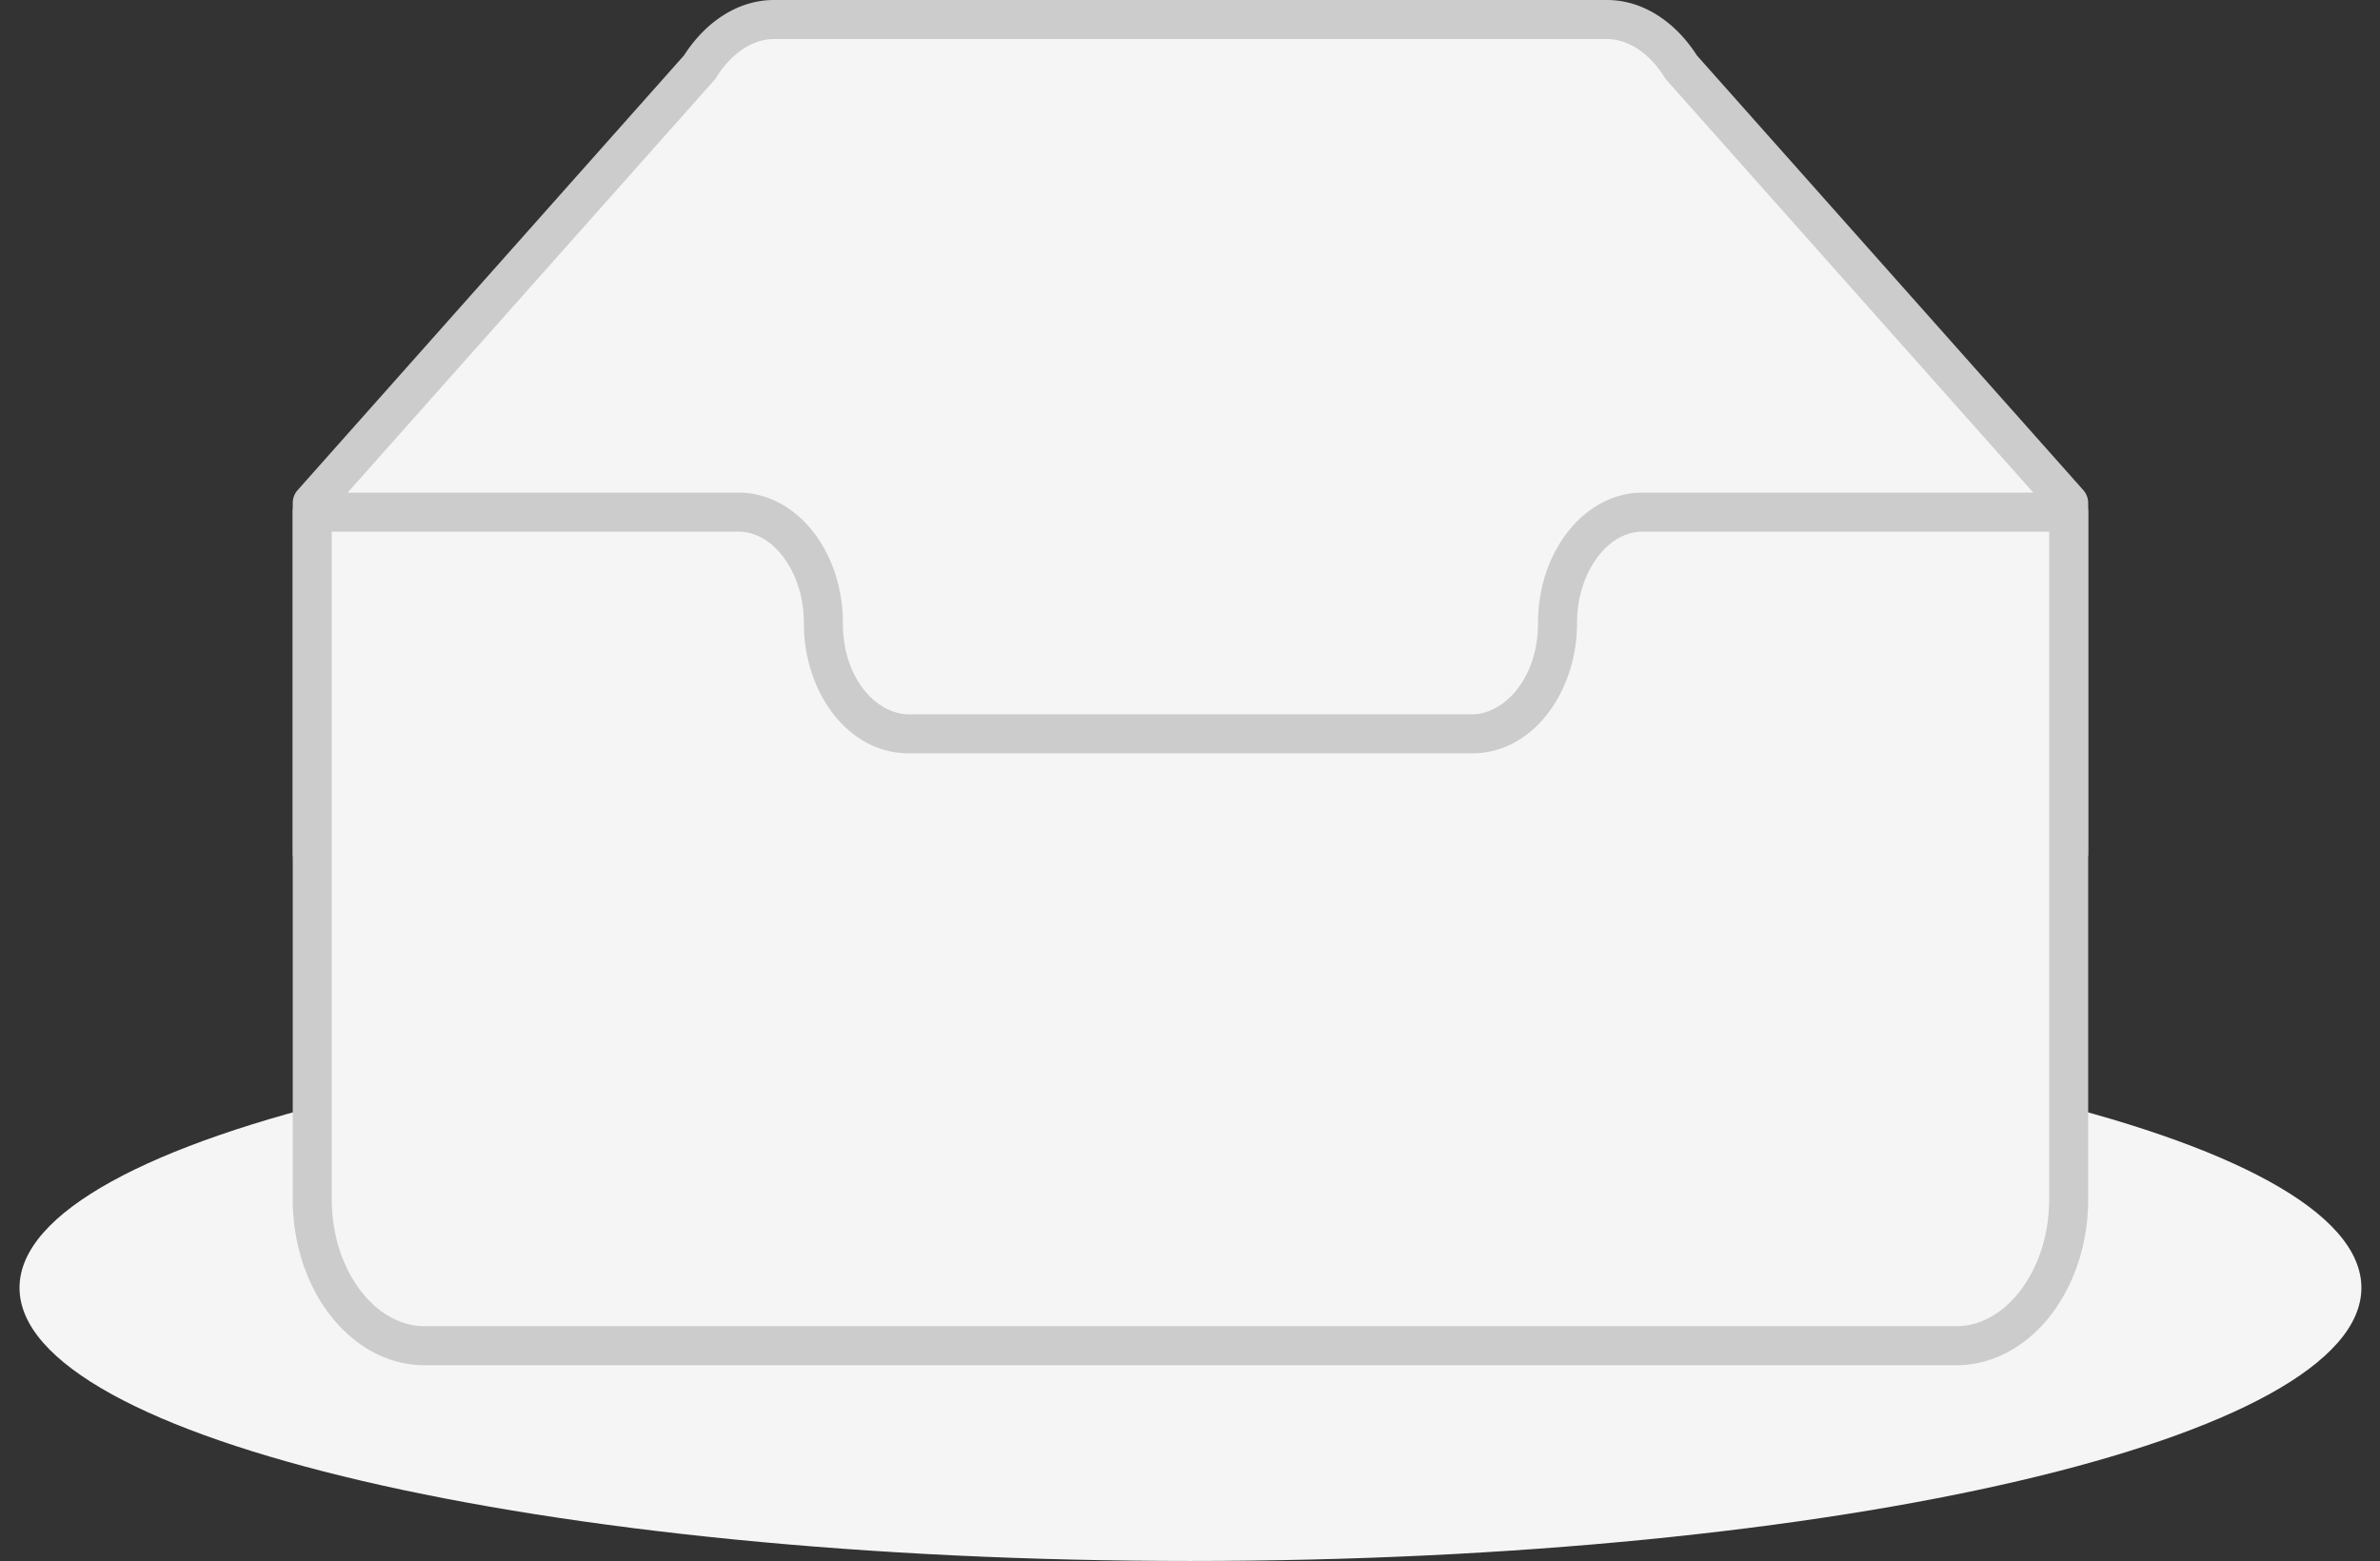 <?xml version="1.0" standalone="no"?><!DOCTYPE svg PUBLIC "-//W3C//DTD SVG 1.1//EN" "http://www.w3.org/Graphics/SVG/1.1/DTD/svg11.dtd"><svg t="1729700373955" class="icon" viewBox="0 0 1561 1024" version="1.1" xmlns="http://www.w3.org/2000/svg" p-id="5429" xmlns:xlink="http://www.w3.org/1999/xlink" width="304.883" height="200"><rect x="0" y="0" width="1561" height="1024" fill="#333333" stroke="none"/><path d="M780.8 1024c424.166 0 768-80.23 768-179.2s-343.834-179.2-768-179.2c-424.166 0-768 80.23-768 179.2s343.834 179.2 768 179.2zM1356.8 329.984L1102.72 44.083C1090.509 24.576 1072.717 12.8 1053.952 12.8H507.648c-18.765 0-36.557 11.776-48.768 31.232L204.8 329.984v229.683h1152V329.984z" fill="#F5F5F5" p-id="5430"></path><path d="M448.64 36.326C462.438 14.822 483.584 0 507.648 0h546.304c24.064 0 45.21 14.822 59.008 36.352l253.414 285.133a12.8 12.8 0 0 1 3.226 8.499v229.683a12.8 12.8 0 0 1-12.8 12.8H204.8a12.8 12.8 0 0 1-12.8-12.8v-229.658a12.8 12.8 0 0 1 3.226-8.499l253.414-285.184zM507.648 25.6c-13.107 0-27.315 8.32-37.888 25.242a12.595 12.595 0 0 1-1.28 1.715L217.6 334.848v211.994h1126.4V334.848L1093.12 52.582a12.877 12.877 0 0 1-1.28-1.715C1081.267 33.92 1067.085 25.6 1053.952 25.6H507.648z" fill="#CCCCCC" p-id="5431"></path><path d="M1021.542 408.806c0-39.885 24.883-72.832 55.782-72.858H1356.8v450.842c0 52.762-33.05 96.026-73.882 96.026H278.682C237.824 882.816 204.8 839.552 204.8 786.816V335.923h279.475c30.899 0 55.782 32.896 55.782 72.781v0.563c0 39.885 25.165 72.09 56.013 72.09h369.459c30.848 0 56.013-32.512 56.013-72.397v-0.179z" fill="#F5F5F5" p-id="5432"></path><path d="M1077.325 323.149H1356.8a12.8 12.8 0 0 1 12.8 12.8v450.842c0 28.979-9.062 55.782-24.269 75.597-15.232 19.84-37.171 33.229-62.413 33.229H278.682c-25.242 0-47.181-13.414-62.413-33.229-15.206-19.84-24.269-46.643-24.269-75.597V335.949a12.8 12.8 0 0 1 12.8-12.8h279.475c20.301 0 37.709 10.829 49.664 26.47 11.904 15.616 18.918 36.608 18.918 59.136v0.512c0 36.019 22.246 59.315 43.213 59.315h369.459c20.915 0 43.213-23.526 43.213-59.597v-0.179c0-22.528 7.014-43.52 18.944-59.136 11.904-15.642 29.338-26.496 49.638-26.522z m-859.725 25.6v438.042c0 23.808 7.475 45.005 18.995 60.006 11.52 14.976 26.496 23.219 42.086 23.219h1004.237c15.616 0 30.592-8.243 42.086-23.219 11.52-15.002 18.995-36.198 18.995-60.006V348.749H1077.325c-10.598 0-21.043 5.632-29.286 16.435-8.269 10.829-13.696 26.24-13.696 43.622v0.179c0 43.725-28.032 85.197-68.813 85.197H596.07c-40.704 0-68.813-41.114-68.813-84.89v-0.563c0-17.382-5.427-32.768-13.67-43.571-8.243-10.803-18.714-16.41-29.312-16.41H217.6z" fill="#CCCCCC" p-id="5433"></path></svg>